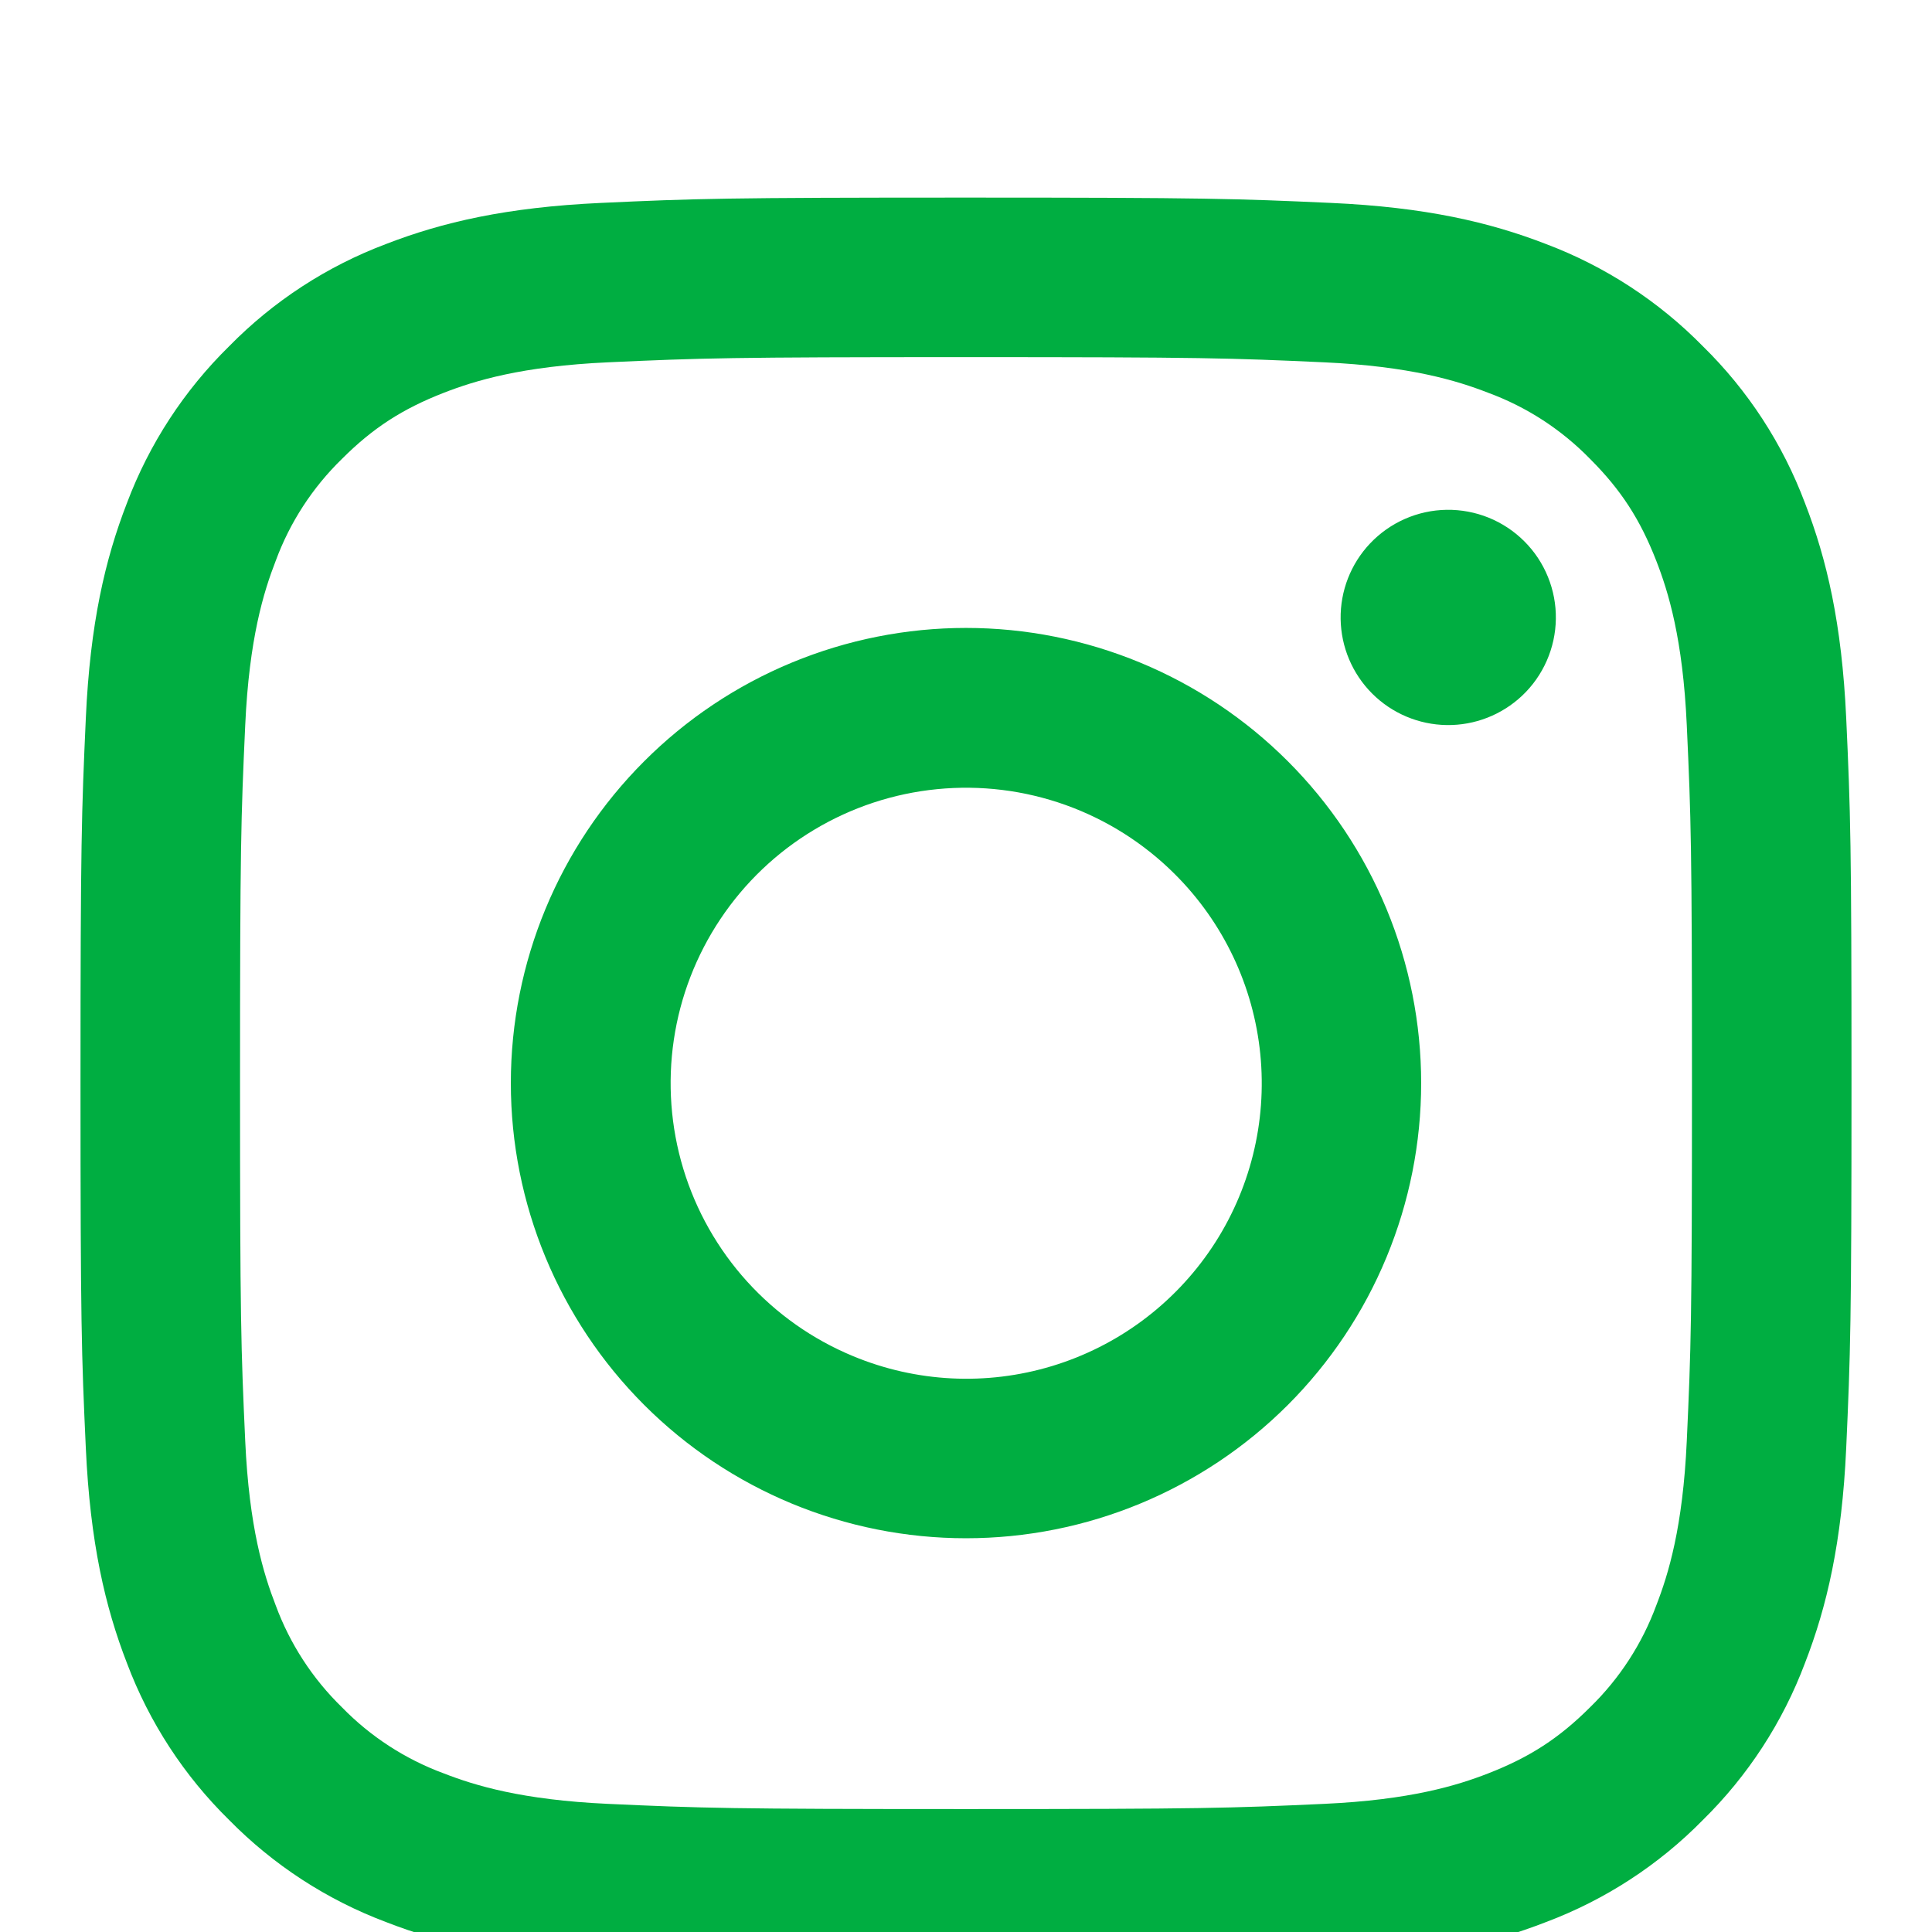 <svg width="66" height="66" viewBox="0 0 66 66" fill="none" xmlns="http://www.w3.org/2000/svg">
<g filter="url(#filter0_i_357_116)">
<path fill-rule="evenodd" clip-rule="evenodd" d="M20.529 2.932C23.755 2.783 24.783 2.75 33 2.75C41.217 2.75 42.245 2.786 45.468 2.932C48.691 3.077 50.892 3.591 52.816 4.337C54.832 5.098 56.661 6.289 58.173 7.829C59.714 9.339 60.901 11.165 61.66 13.184C62.408 15.108 62.92 17.308 63.069 20.526C63.217 23.757 63.25 24.786 63.25 33C63.25 41.217 63.214 42.245 63.069 45.471C62.923 48.689 62.408 50.889 61.66 52.814C60.901 54.833 59.712 56.661 58.173 58.173C56.661 59.714 54.832 60.901 52.816 61.66C50.892 62.408 48.691 62.92 45.474 63.069C42.245 63.217 41.217 63.25 33 63.25C24.783 63.25 23.755 63.214 20.529 63.069C17.311 62.923 15.111 62.408 13.186 61.66C11.168 60.901 9.339 59.712 7.827 58.173C6.288 56.663 5.097 54.835 4.337 52.816C3.591 50.892 3.08 48.691 2.932 45.474C2.783 42.243 2.75 41.214 2.75 33C2.75 24.783 2.786 23.755 2.932 20.532C3.077 17.308 3.591 15.108 4.337 13.184C5.098 11.165 6.29 9.337 7.829 7.827C9.339 6.288 11.166 5.097 13.184 4.337C15.108 3.591 17.308 3.08 20.526 2.932H20.529ZM45.224 8.377C42.034 8.231 41.077 8.2 33 8.2C24.923 8.2 23.966 8.231 20.776 8.377C17.826 8.511 16.225 9.004 15.158 9.419C13.747 9.969 12.738 10.62 11.679 11.679C10.676 12.656 9.903 13.844 9.419 15.158C9.004 16.225 8.511 17.826 8.377 20.776C8.231 23.966 8.2 24.923 8.2 33C8.2 41.077 8.231 42.034 8.377 45.224C8.511 48.175 9.004 49.775 9.419 50.842C9.903 52.154 10.675 53.344 11.679 54.321C12.655 55.325 13.846 56.097 15.158 56.581C16.225 56.996 17.826 57.489 20.776 57.623C23.966 57.769 24.921 57.8 33 57.8C41.08 57.8 42.034 57.769 45.224 57.623C48.175 57.489 49.775 56.996 50.842 56.581C52.253 56.031 53.262 55.38 54.321 54.321C55.325 53.344 56.097 52.154 56.581 50.842C56.996 49.775 57.489 48.175 57.623 45.224C57.769 42.034 57.8 41.077 57.8 33C57.8 24.923 57.769 23.966 57.623 20.776C57.489 17.826 56.996 16.225 56.581 15.158C56.031 13.747 55.38 12.738 54.321 11.679C53.344 10.676 52.156 9.903 50.842 9.419C49.775 9.004 48.175 8.511 45.224 8.377V8.377ZM29.136 42.325C31.294 43.224 33.697 43.345 35.934 42.668C38.171 41.992 40.104 40.559 41.403 38.616C42.702 36.673 43.285 34.339 43.054 32.013C42.823 29.687 41.792 27.514 40.136 25.864C39.081 24.809 37.805 24.002 36.4 23.499C34.995 22.997 33.496 22.812 32.011 22.959C30.526 23.105 29.093 23.579 27.813 24.346C26.533 25.113 25.439 26.154 24.611 27.395C23.782 28.636 23.238 30.044 23.019 31.52C22.8 32.996 22.911 34.502 23.343 35.93C23.776 37.358 24.52 38.672 25.522 39.778C26.524 40.884 27.758 41.754 29.136 42.325ZM22.006 22.006C23.449 20.562 25.163 19.416 27.05 18.635C28.936 17.854 30.958 17.451 33 17.451C35.042 17.451 37.064 17.854 38.95 18.635C40.837 19.416 42.551 20.562 43.995 22.006C45.438 23.449 46.584 25.163 47.365 27.05C48.146 28.936 48.549 30.958 48.549 33C48.549 35.042 48.146 37.064 47.365 38.95C46.584 40.837 45.438 42.551 43.995 43.995C41.079 46.91 37.124 48.549 33 48.549C28.876 48.549 24.921 46.91 22.006 43.995C19.09 41.079 17.451 37.124 17.451 33C17.451 28.876 19.09 24.921 22.006 22.006V22.006ZM51.997 19.767C52.355 19.43 52.641 19.024 52.839 18.573C53.037 18.123 53.143 17.638 53.15 17.146C53.158 16.654 53.066 16.166 52.881 15.71C52.696 15.254 52.422 14.84 52.074 14.493C51.726 14.145 51.312 13.87 50.856 13.685C50.401 13.501 49.912 13.409 49.42 13.416C48.929 13.423 48.443 13.529 47.993 13.727C47.543 13.925 47.137 14.212 46.8 14.569C46.143 15.265 45.784 16.19 45.798 17.146C45.812 18.102 46.198 19.016 46.874 19.692C47.551 20.369 48.464 20.755 49.42 20.769C50.377 20.783 51.301 20.423 51.997 19.767V19.767Z" fill="#00AE41"/>
</g>
<defs>
<filter id="filter0_i_357_116" x="0" y="0" width="66" height="70" filterUnits="userSpaceOnUse" color-interpolation-filters="sRGB">
<feFlood flood-opacity="0" result="BackgroundImageFix"/>
<feBlend mode="normal" in="SourceGraphic" in2="BackgroundImageFix" result="shape"/>
<feColorMatrix in="SourceAlpha" type="matrix" values="0 0 0 0 0 0 0 0 0 0 0 0 0 0 0 0 0 0 127 0" result="hardAlpha"/>
<feOffset dy="4"/>
<feGaussianBlur stdDeviation="7.5"/>
<feComposite in2="hardAlpha" operator="arithmetic" k2="-1" k3="1"/>
<feColorMatrix type="matrix" values="0 0 0 0 0 0 0 0 0 0 0 0 0 0 0 0 0 0 0.2 0"/>
<feBlend mode="normal" in2="shape" result="effect1_innerShadow_357_116"/>
</filter>
</defs>
</svg>
